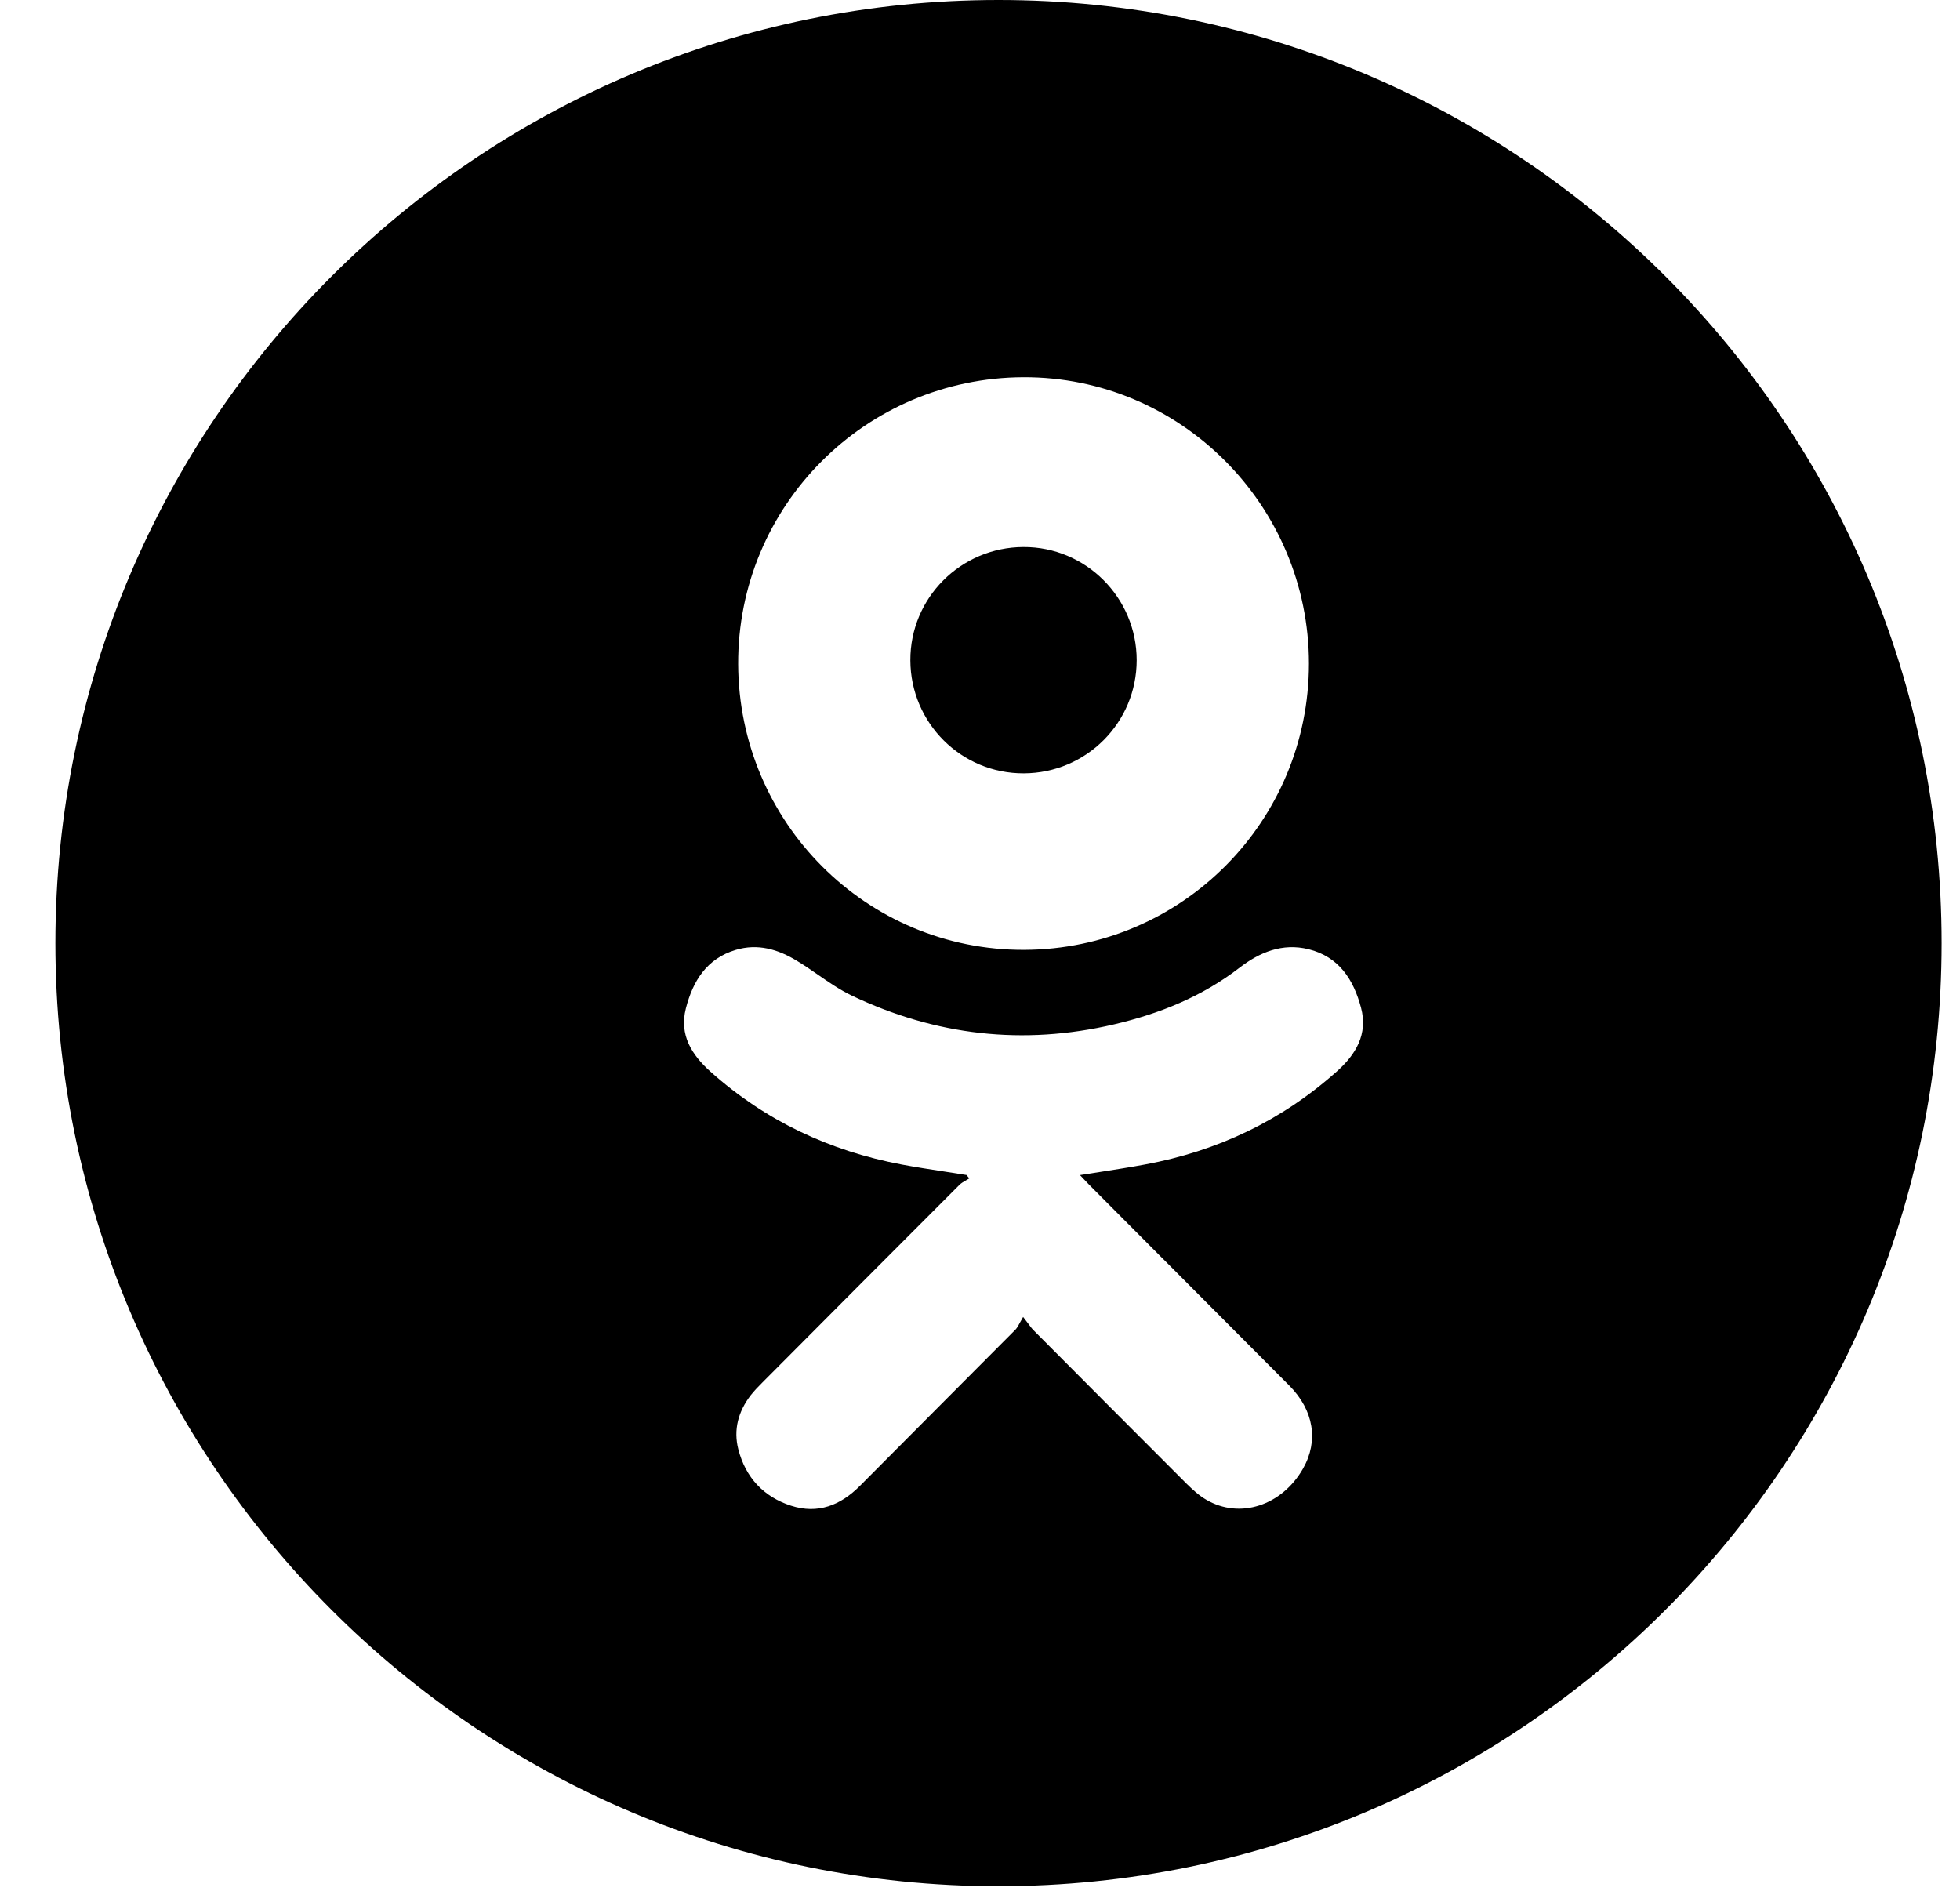 <svg width="34" height="33" viewBox="0 0 34 33" fill="none" xmlns="http://www.w3.org/2000/svg">
<path fill-rule="evenodd" clip-rule="evenodd" d="M17.321 32.72C26.356 32.72 33.681 25.395 33.681 16.36C33.681 7.325 26.356 0 17.321 0C8.286 0 0.961 7.325 0.961 16.36C0.961 25.395 8.286 32.72 17.321 32.72ZM22.706 11.511C22.706 8.766 20.478 6.533 17.752 6.544C15.007 6.555 12.794 8.782 12.805 11.52C12.816 14.271 15.036 16.488 17.769 16.477C20.502 16.466 22.706 14.249 22.706 11.511ZM19.859 20.201C21.117 19.969 22.234 19.44 23.192 18.584C23.518 18.293 23.732 17.942 23.61 17.481C23.48 16.993 23.228 16.597 22.7 16.466C22.247 16.354 21.851 16.518 21.503 16.786C20.852 17.288 20.115 17.585 19.324 17.77C17.748 18.139 16.229 17.963 14.775 17.27C14.567 17.17 14.376 17.038 14.184 16.905L14.184 16.905C14.065 16.823 13.946 16.74 13.822 16.666C13.496 16.467 13.145 16.363 12.762 16.478C12.259 16.629 12.02 17.017 11.898 17.491C11.779 17.954 12.001 18.3 12.326 18.591C13.278 19.442 14.392 19.965 15.642 20.201C15.89 20.247 16.141 20.286 16.391 20.324C16.516 20.343 16.642 20.363 16.767 20.383L16.774 20.392C16.787 20.409 16.8 20.425 16.814 20.442C16.796 20.454 16.777 20.465 16.758 20.475C16.716 20.499 16.674 20.523 16.641 20.556C15.502 21.696 14.364 22.837 13.228 23.979C13.156 24.051 13.084 24.125 13.021 24.205C12.808 24.484 12.719 24.799 12.808 25.143C12.934 25.631 13.248 25.966 13.722 26.119C14.187 26.269 14.582 26.113 14.92 25.772C15.409 25.279 15.899 24.788 16.389 24.296L16.39 24.296L16.392 24.293L16.395 24.29C16.801 23.883 17.207 23.475 17.613 23.067C17.644 23.035 17.666 22.994 17.694 22.941C17.709 22.913 17.727 22.88 17.748 22.845C17.784 22.89 17.812 22.928 17.835 22.959L17.835 22.959C17.873 23.01 17.899 23.046 17.929 23.076L17.93 23.077C18.814 23.965 19.698 24.853 20.584 25.738C20.688 25.84 20.799 25.943 20.924 26.015C21.508 26.358 22.239 26.117 22.605 25.473C22.876 24.995 22.791 24.465 22.368 24.038C21.63 23.297 20.892 22.557 20.154 21.816L20.145 21.808C19.726 21.387 19.307 20.967 18.889 20.547C18.856 20.514 18.824 20.48 18.787 20.44L18.735 20.384C18.849 20.366 18.96 20.349 19.069 20.332C19.341 20.289 19.601 20.249 19.859 20.201ZM19.718 11.452C19.718 10.367 18.835 9.484 17.753 9.489C16.665 9.493 15.787 10.373 15.792 11.456C15.796 12.543 16.677 13.42 17.76 13.415C18.844 13.411 19.718 12.535 19.718 11.452Z" fill="black"/>
</svg>
